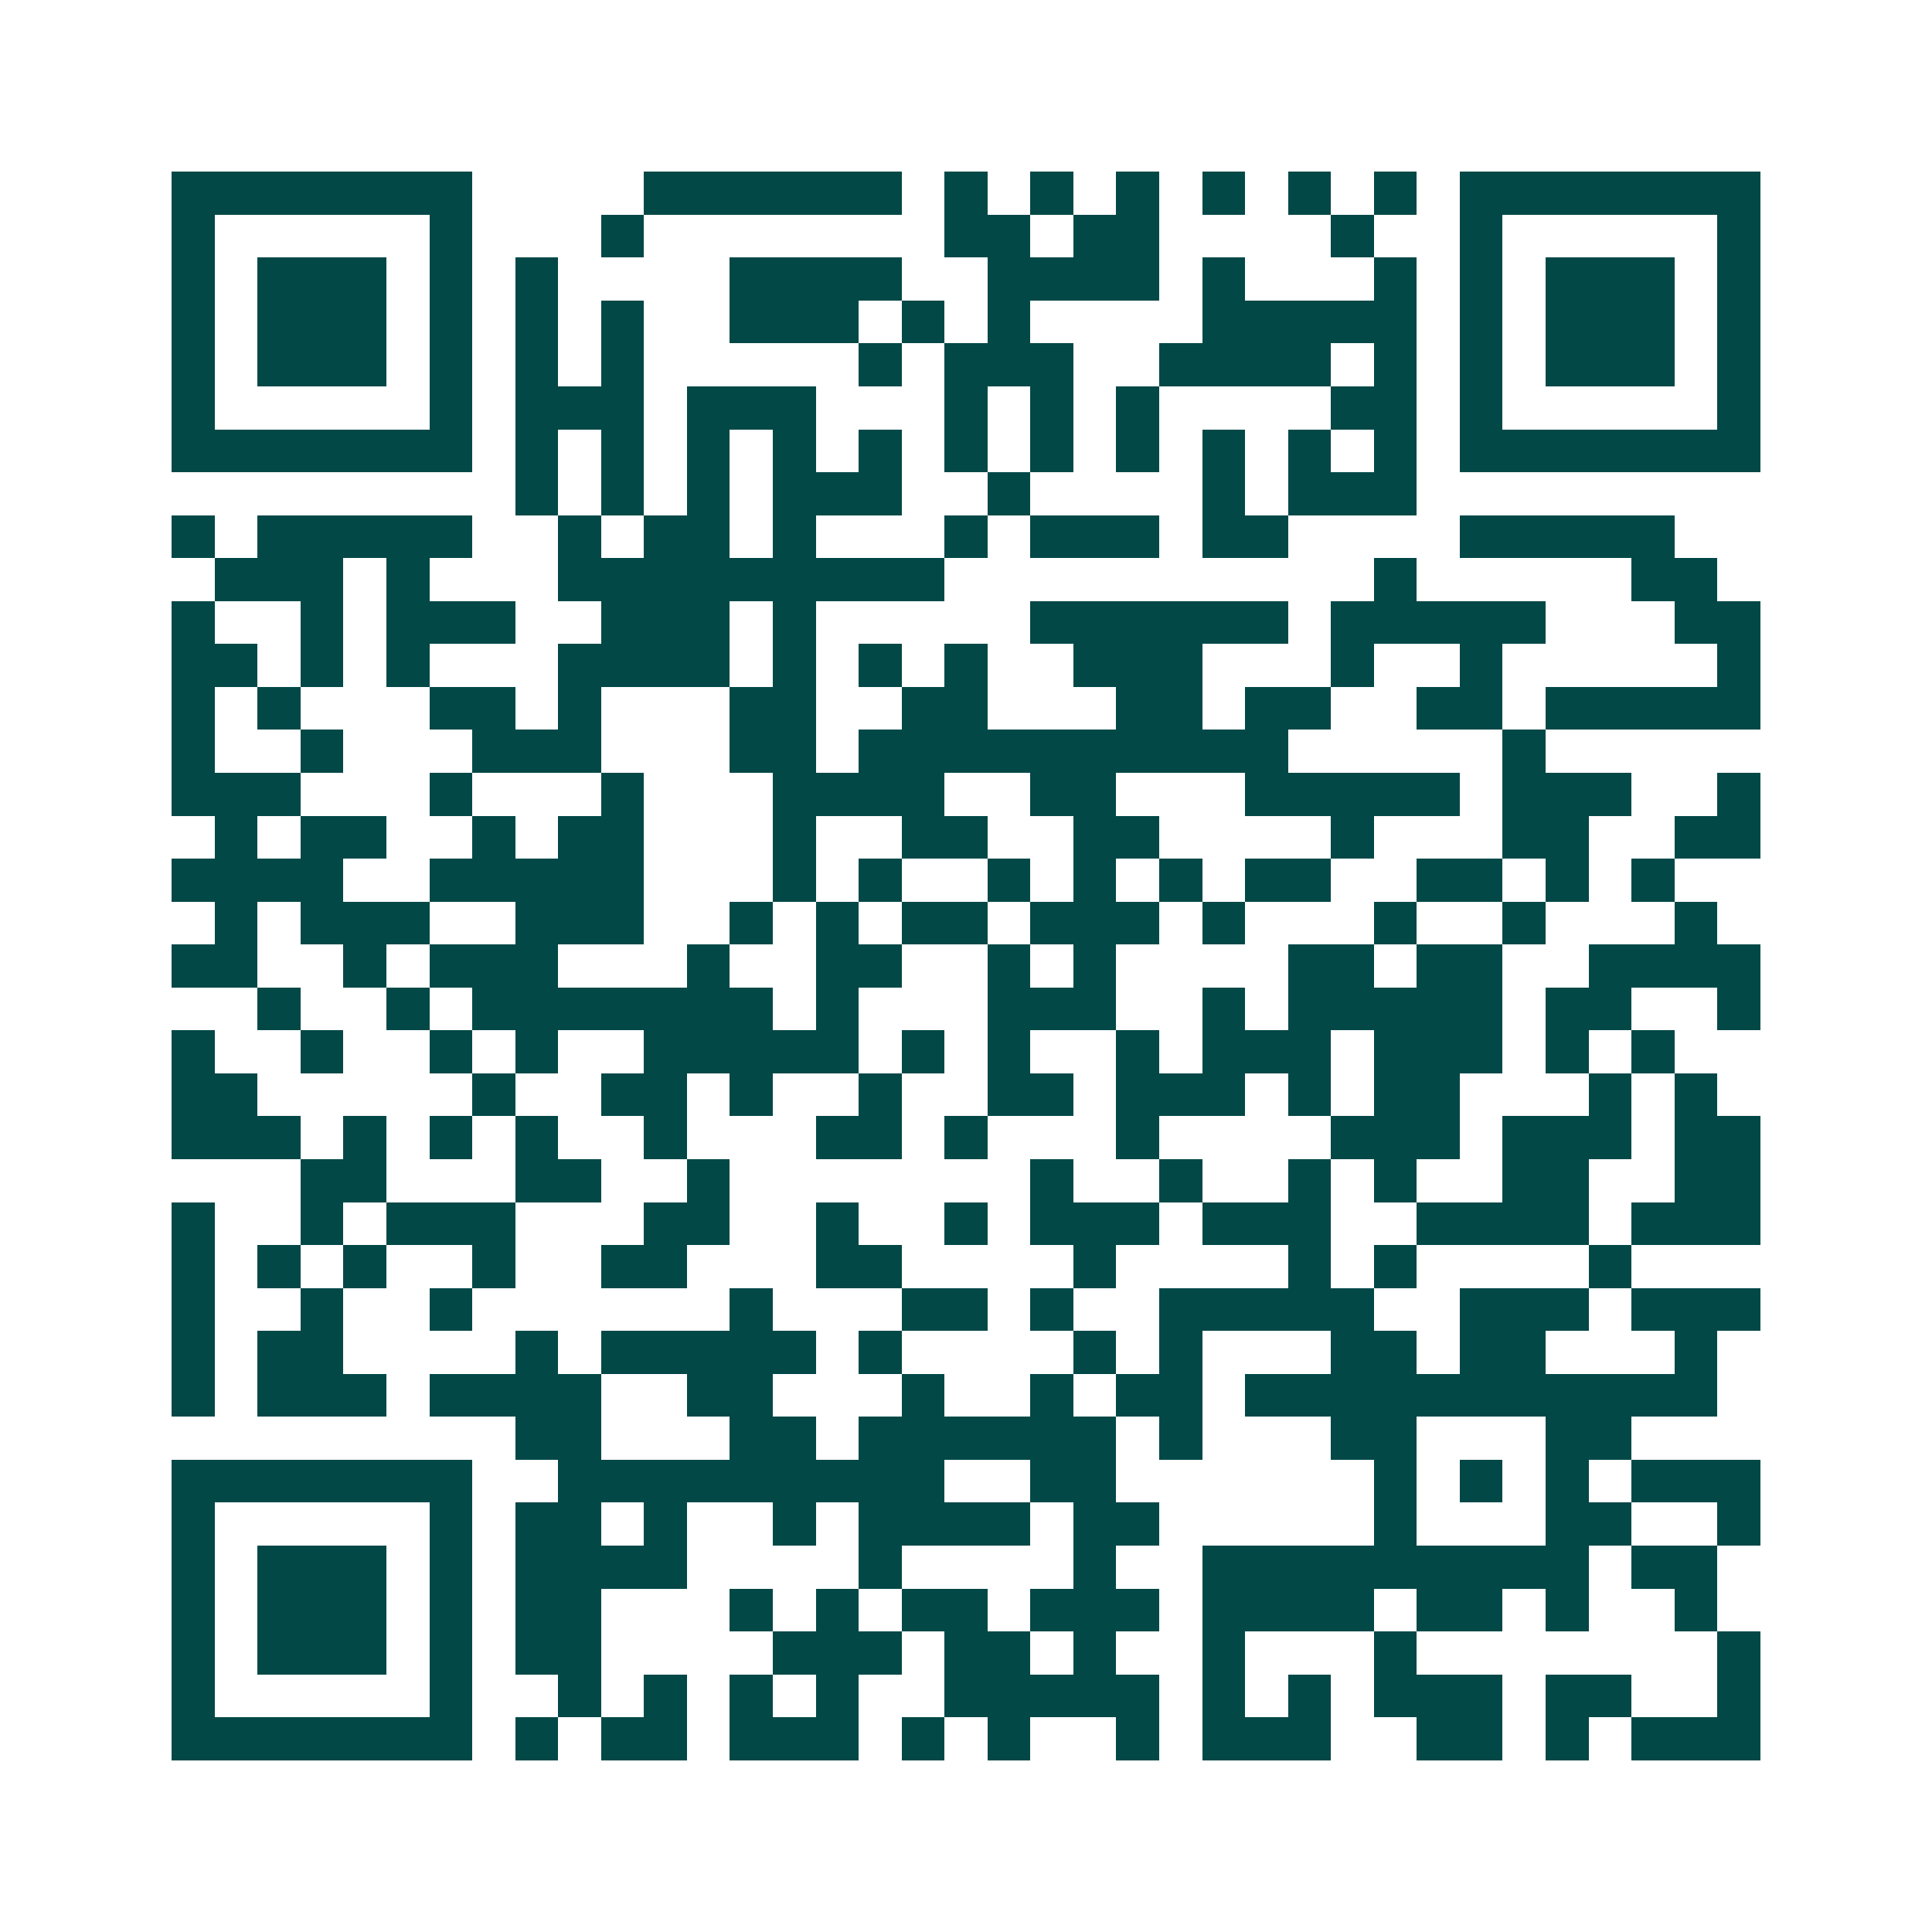 <svg xmlns="http://www.w3.org/2000/svg" width="200" height="200" viewBox="0 0 45 45" shape-rendering="crispEdges"><path fill="#ffffff" d="M0 0h45v45H0z"/><path stroke="#014847" d="M4 4.5h7m4 0h6m1 0h1m1 0h1m1 0h1m1 0h1m1 0h1m1 0h1m1 0h7M4 5.5h1m5 0h1m3 0h1m7 0h2m1 0h2m4 0h1m2 0h1m5 0h1M4 6.5h1m1 0h3m1 0h1m1 0h1m4 0h4m2 0h4m1 0h1m3 0h1m1 0h1m1 0h3m1 0h1M4 7.5h1m1 0h3m1 0h1m1 0h1m1 0h1m2 0h3m1 0h1m1 0h1m4 0h5m1 0h1m1 0h3m1 0h1M4 8.5h1m1 0h3m1 0h1m1 0h1m1 0h1m5 0h1m1 0h3m2 0h4m1 0h1m1 0h1m1 0h3m1 0h1M4 9.5h1m5 0h1m1 0h3m1 0h3m3 0h1m1 0h1m1 0h1m4 0h2m1 0h1m5 0h1M4 10.5h7m1 0h1m1 0h1m1 0h1m1 0h1m1 0h1m1 0h1m1 0h1m1 0h1m1 0h1m1 0h1m1 0h1m1 0h7M12 11.5h1m1 0h1m1 0h1m1 0h3m2 0h1m4 0h1m1 0h3M4 12.5h1m1 0h5m2 0h1m1 0h2m1 0h1m3 0h1m1 0h3m1 0h2m4 0h5M5 13.5h3m1 0h1m3 0h9m10 0h1m5 0h2M4 14.5h1m2 0h1m1 0h3m2 0h3m1 0h1m5 0h6m1 0h5m3 0h2M4 15.5h2m1 0h1m1 0h1m3 0h4m1 0h1m1 0h1m1 0h1m2 0h3m3 0h1m2 0h1m5 0h1M4 16.5h1m1 0h1m3 0h2m1 0h1m3 0h2m2 0h2m3 0h2m1 0h2m2 0h2m1 0h5M4 17.5h1m2 0h1m3 0h3m3 0h2m1 0h10m5 0h1M4 18.5h3m3 0h1m3 0h1m3 0h4m2 0h2m3 0h5m1 0h3m2 0h1M5 19.5h1m1 0h2m2 0h1m1 0h2m3 0h1m2 0h2m2 0h2m4 0h1m3 0h2m2 0h2M4 20.5h4m2 0h5m3 0h1m1 0h1m2 0h1m1 0h1m1 0h1m1 0h2m2 0h2m1 0h1m1 0h1M5 21.5h1m1 0h3m2 0h3m2 0h1m1 0h1m1 0h2m1 0h3m1 0h1m3 0h1m2 0h1m3 0h1M4 22.5h2m2 0h1m1 0h3m3 0h1m2 0h2m2 0h1m1 0h1m4 0h2m1 0h2m2 0h4M6 23.5h1m2 0h1m1 0h7m1 0h1m3 0h3m2 0h1m1 0h5m1 0h2m2 0h1M4 24.5h1m2 0h1m2 0h1m1 0h1m2 0h5m1 0h1m1 0h1m2 0h1m1 0h3m1 0h3m1 0h1m1 0h1M4 25.5h2m5 0h1m2 0h2m1 0h1m2 0h1m2 0h2m1 0h3m1 0h1m1 0h2m3 0h1m1 0h1M4 26.5h3m1 0h1m1 0h1m1 0h1m2 0h1m3 0h2m1 0h1m3 0h1m4 0h3m1 0h3m1 0h2M7 27.5h2m3 0h2m2 0h1m7 0h1m2 0h1m2 0h1m1 0h1m2 0h2m2 0h2M4 28.5h1m2 0h1m1 0h3m3 0h2m2 0h1m2 0h1m1 0h3m1 0h3m2 0h4m1 0h3M4 29.5h1m1 0h1m1 0h1m2 0h1m2 0h2m3 0h2m4 0h1m4 0h1m1 0h1m4 0h1M4 30.5h1m2 0h1m2 0h1m6 0h1m3 0h2m1 0h1m2 0h5m2 0h3m1 0h3M4 31.5h1m1 0h2m4 0h1m1 0h5m1 0h1m4 0h1m1 0h1m3 0h2m1 0h2m3 0h1M4 32.5h1m1 0h3m1 0h4m2 0h2m3 0h1m2 0h1m1 0h2m1 0h11M12 33.5h2m3 0h2m1 0h6m1 0h1m3 0h2m3 0h2M4 34.5h7m2 0h9m2 0h2m6 0h1m1 0h1m1 0h1m1 0h3M4 35.5h1m5 0h1m1 0h2m1 0h1m2 0h1m1 0h4m1 0h2m5 0h1m3 0h2m2 0h1M4 36.5h1m1 0h3m1 0h1m1 0h4m4 0h1m4 0h1m2 0h9m1 0h2M4 37.5h1m1 0h3m1 0h1m1 0h2m3 0h1m1 0h1m1 0h2m1 0h3m1 0h4m1 0h2m1 0h1m2 0h1M4 38.5h1m1 0h3m1 0h1m1 0h2m4 0h3m1 0h2m1 0h1m2 0h1m3 0h1m7 0h1M4 39.5h1m5 0h1m2 0h1m1 0h1m1 0h1m1 0h1m2 0h5m1 0h1m1 0h1m1 0h3m1 0h2m2 0h1M4 40.5h7m1 0h1m1 0h2m1 0h3m1 0h1m1 0h1m2 0h1m1 0h3m2 0h2m1 0h1m1 0h3"/></svg>
